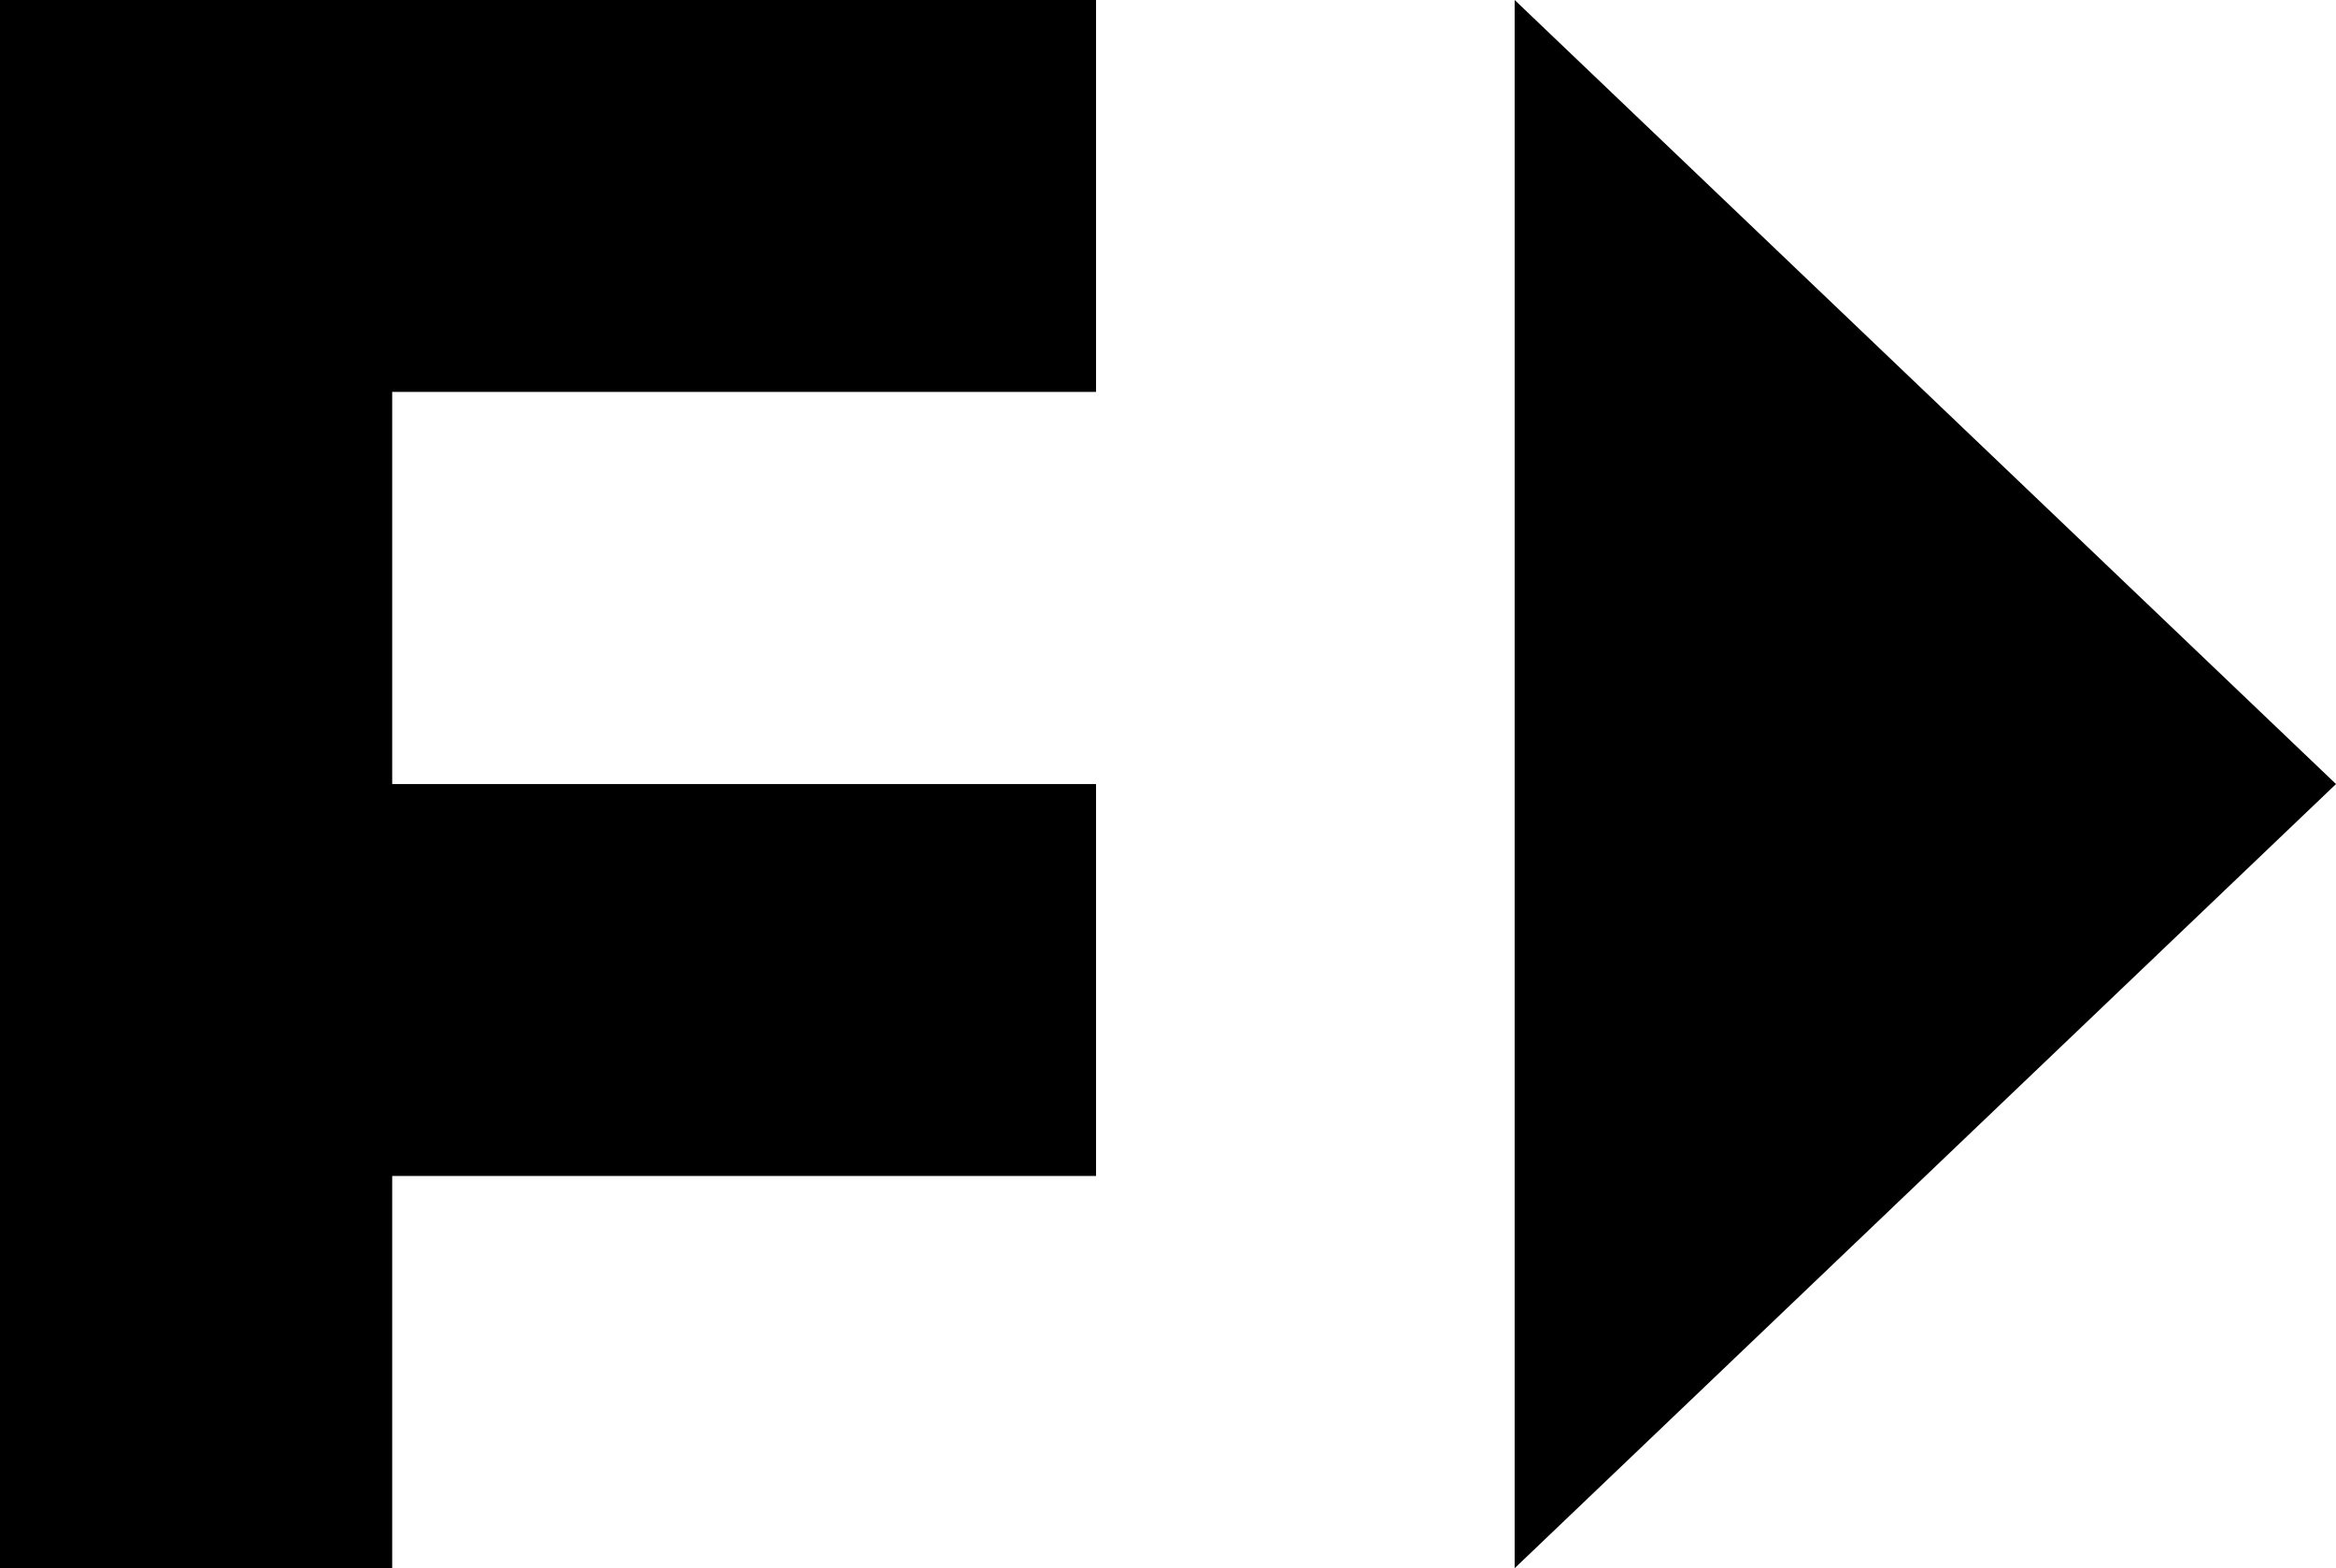 <svg xmlns="http://www.w3.org/2000/svg" viewBox="0 0 249.09 167.21" fill="#000">
  <path d="M41.82 41.79V83.6h75.05v41.79H41.82v41.82H0V0h116.87v41.79zM249.09 83.6 161.51 0v167.21zM116.75 125.42V83.6" />
</svg>
